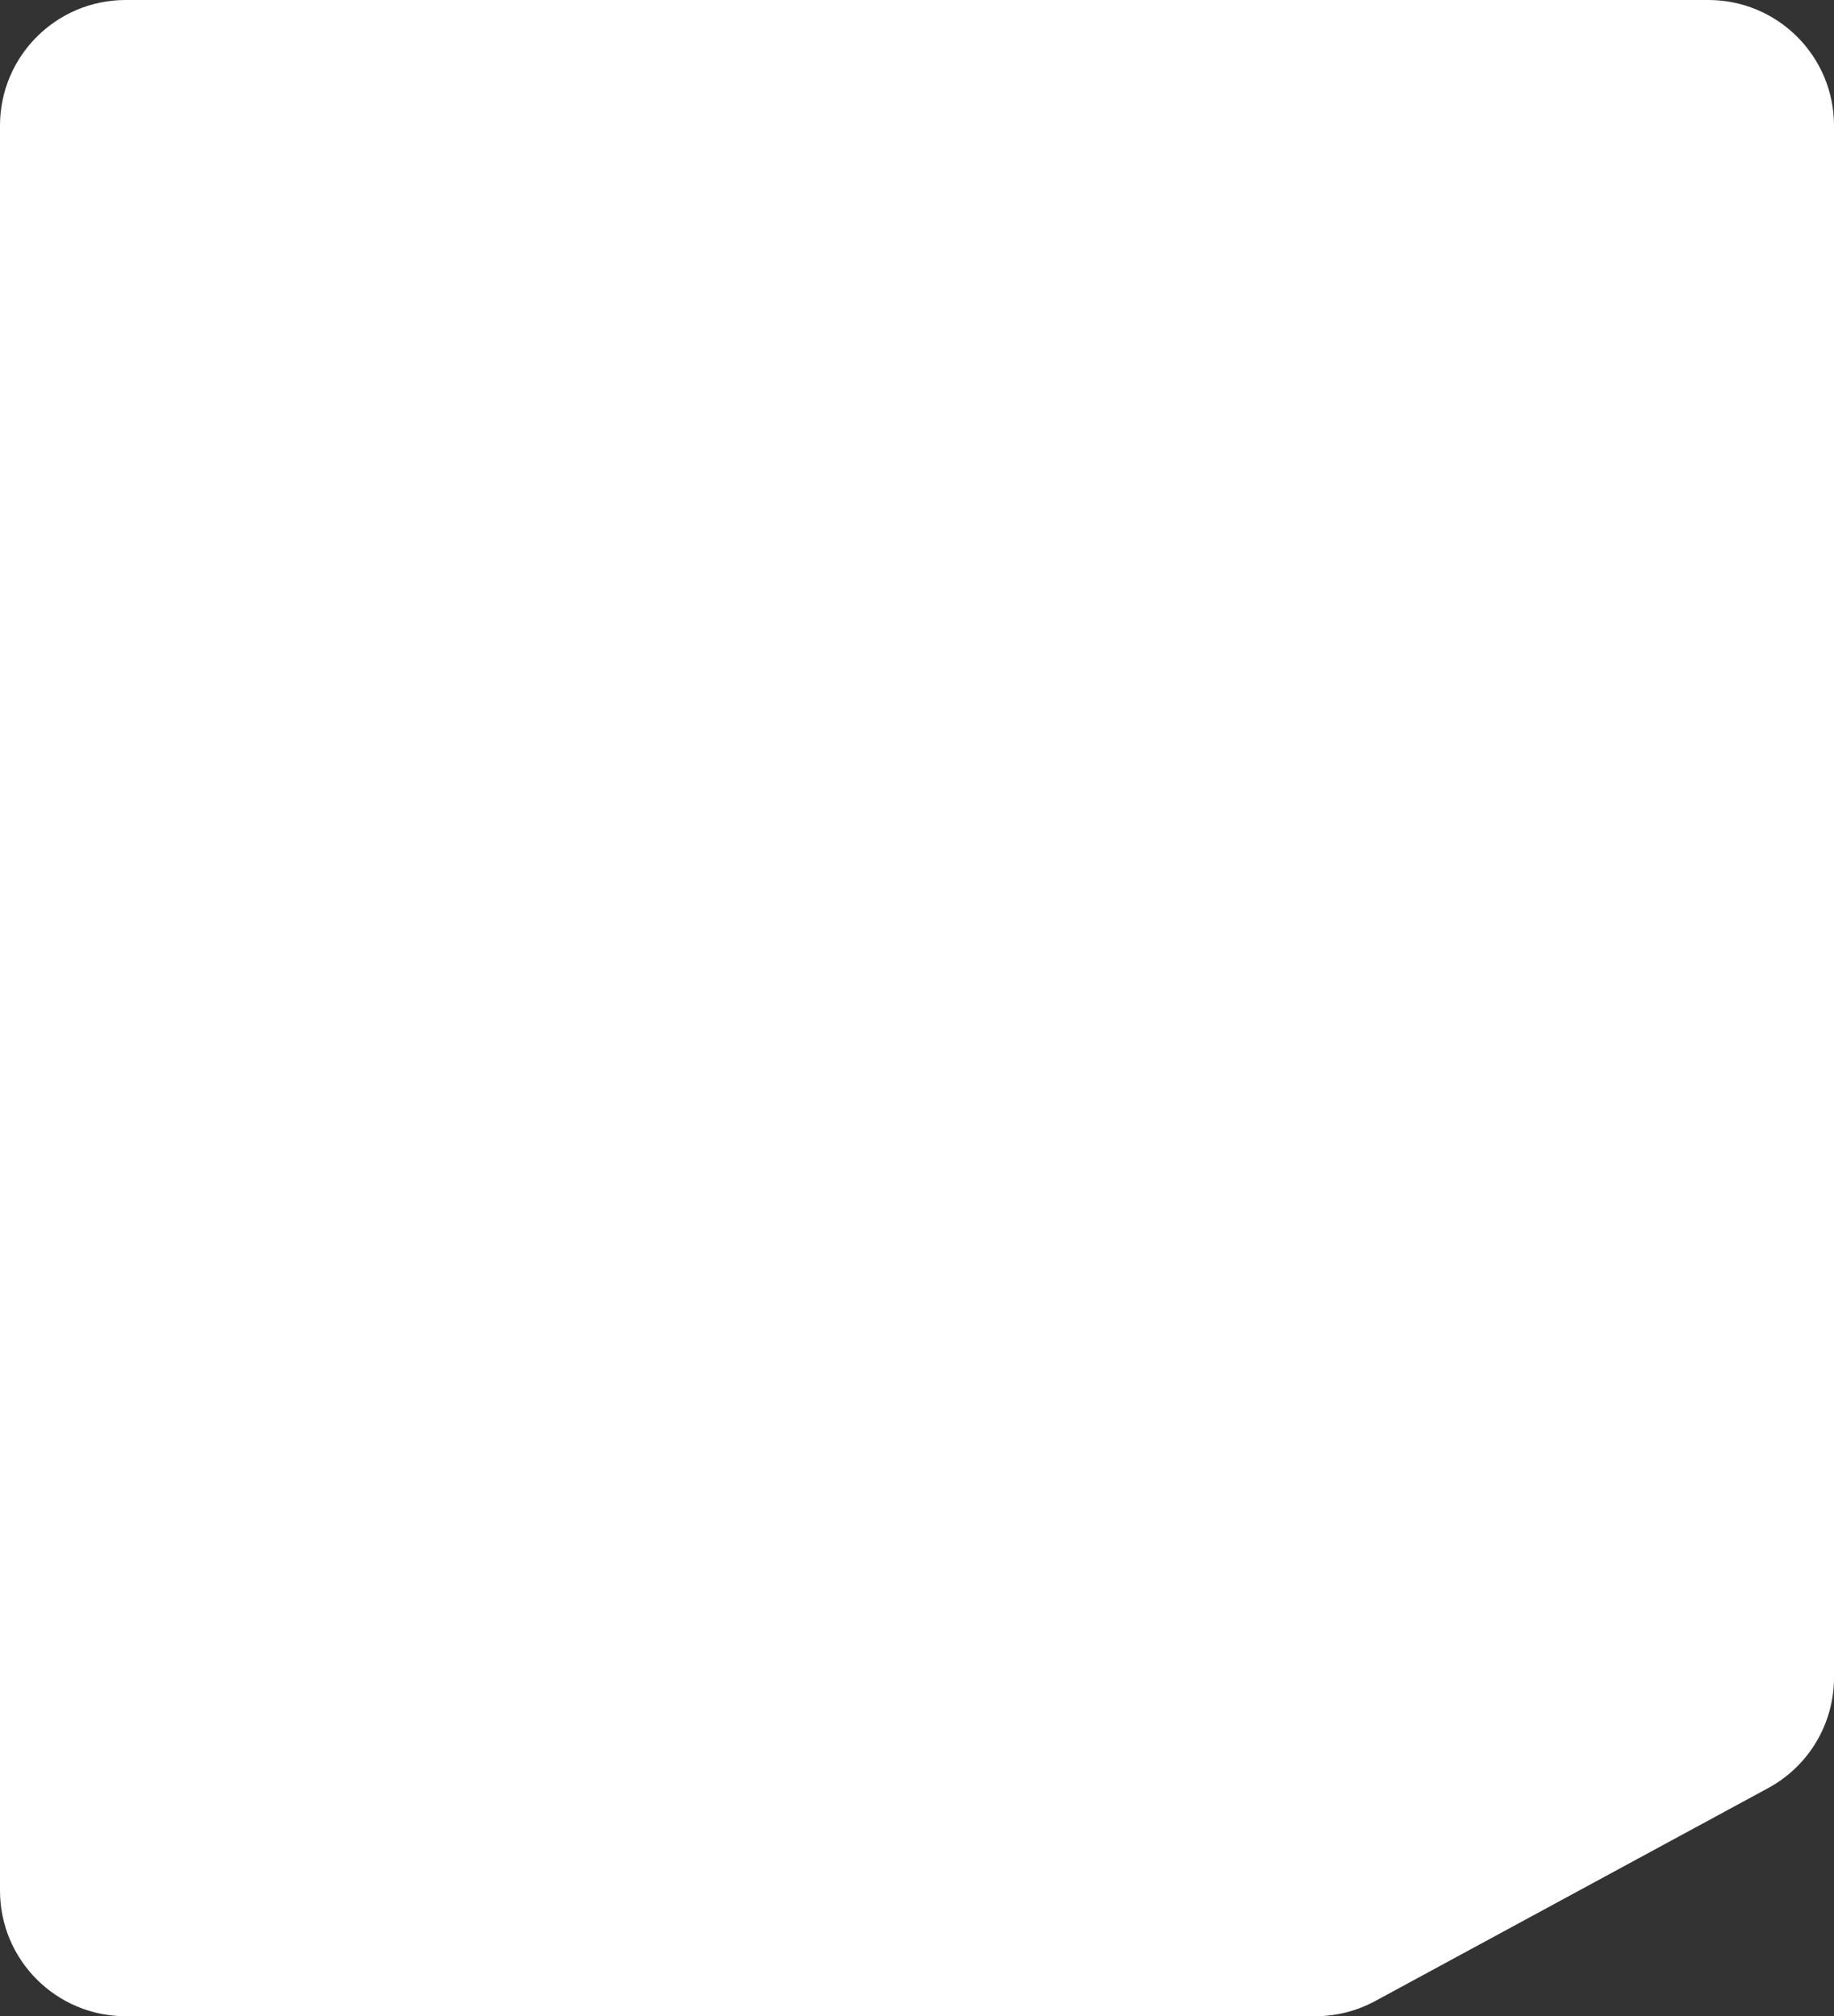 <?xml version="1.0" encoding="UTF-8"?> <svg xmlns="http://www.w3.org/2000/svg" width="292" height="321" viewBox="0 0 292 321" fill="none"><rect x="0" y="0" width="292" height="321" fill="#333333" stroke="none"/><path d="M292 214V20C292 8.954 283.046 0 272 0H214.5H153H101.5H20C8.954 0 0 8.954 0 20V301C0 312.046 8.954 321 20 321H209.429C212.757 321 216.032 320.17 218.958 318.584L281.529 284.674C287.981 281.178 292 274.429 292 267.091V214Z" fill="white"></path></svg> 